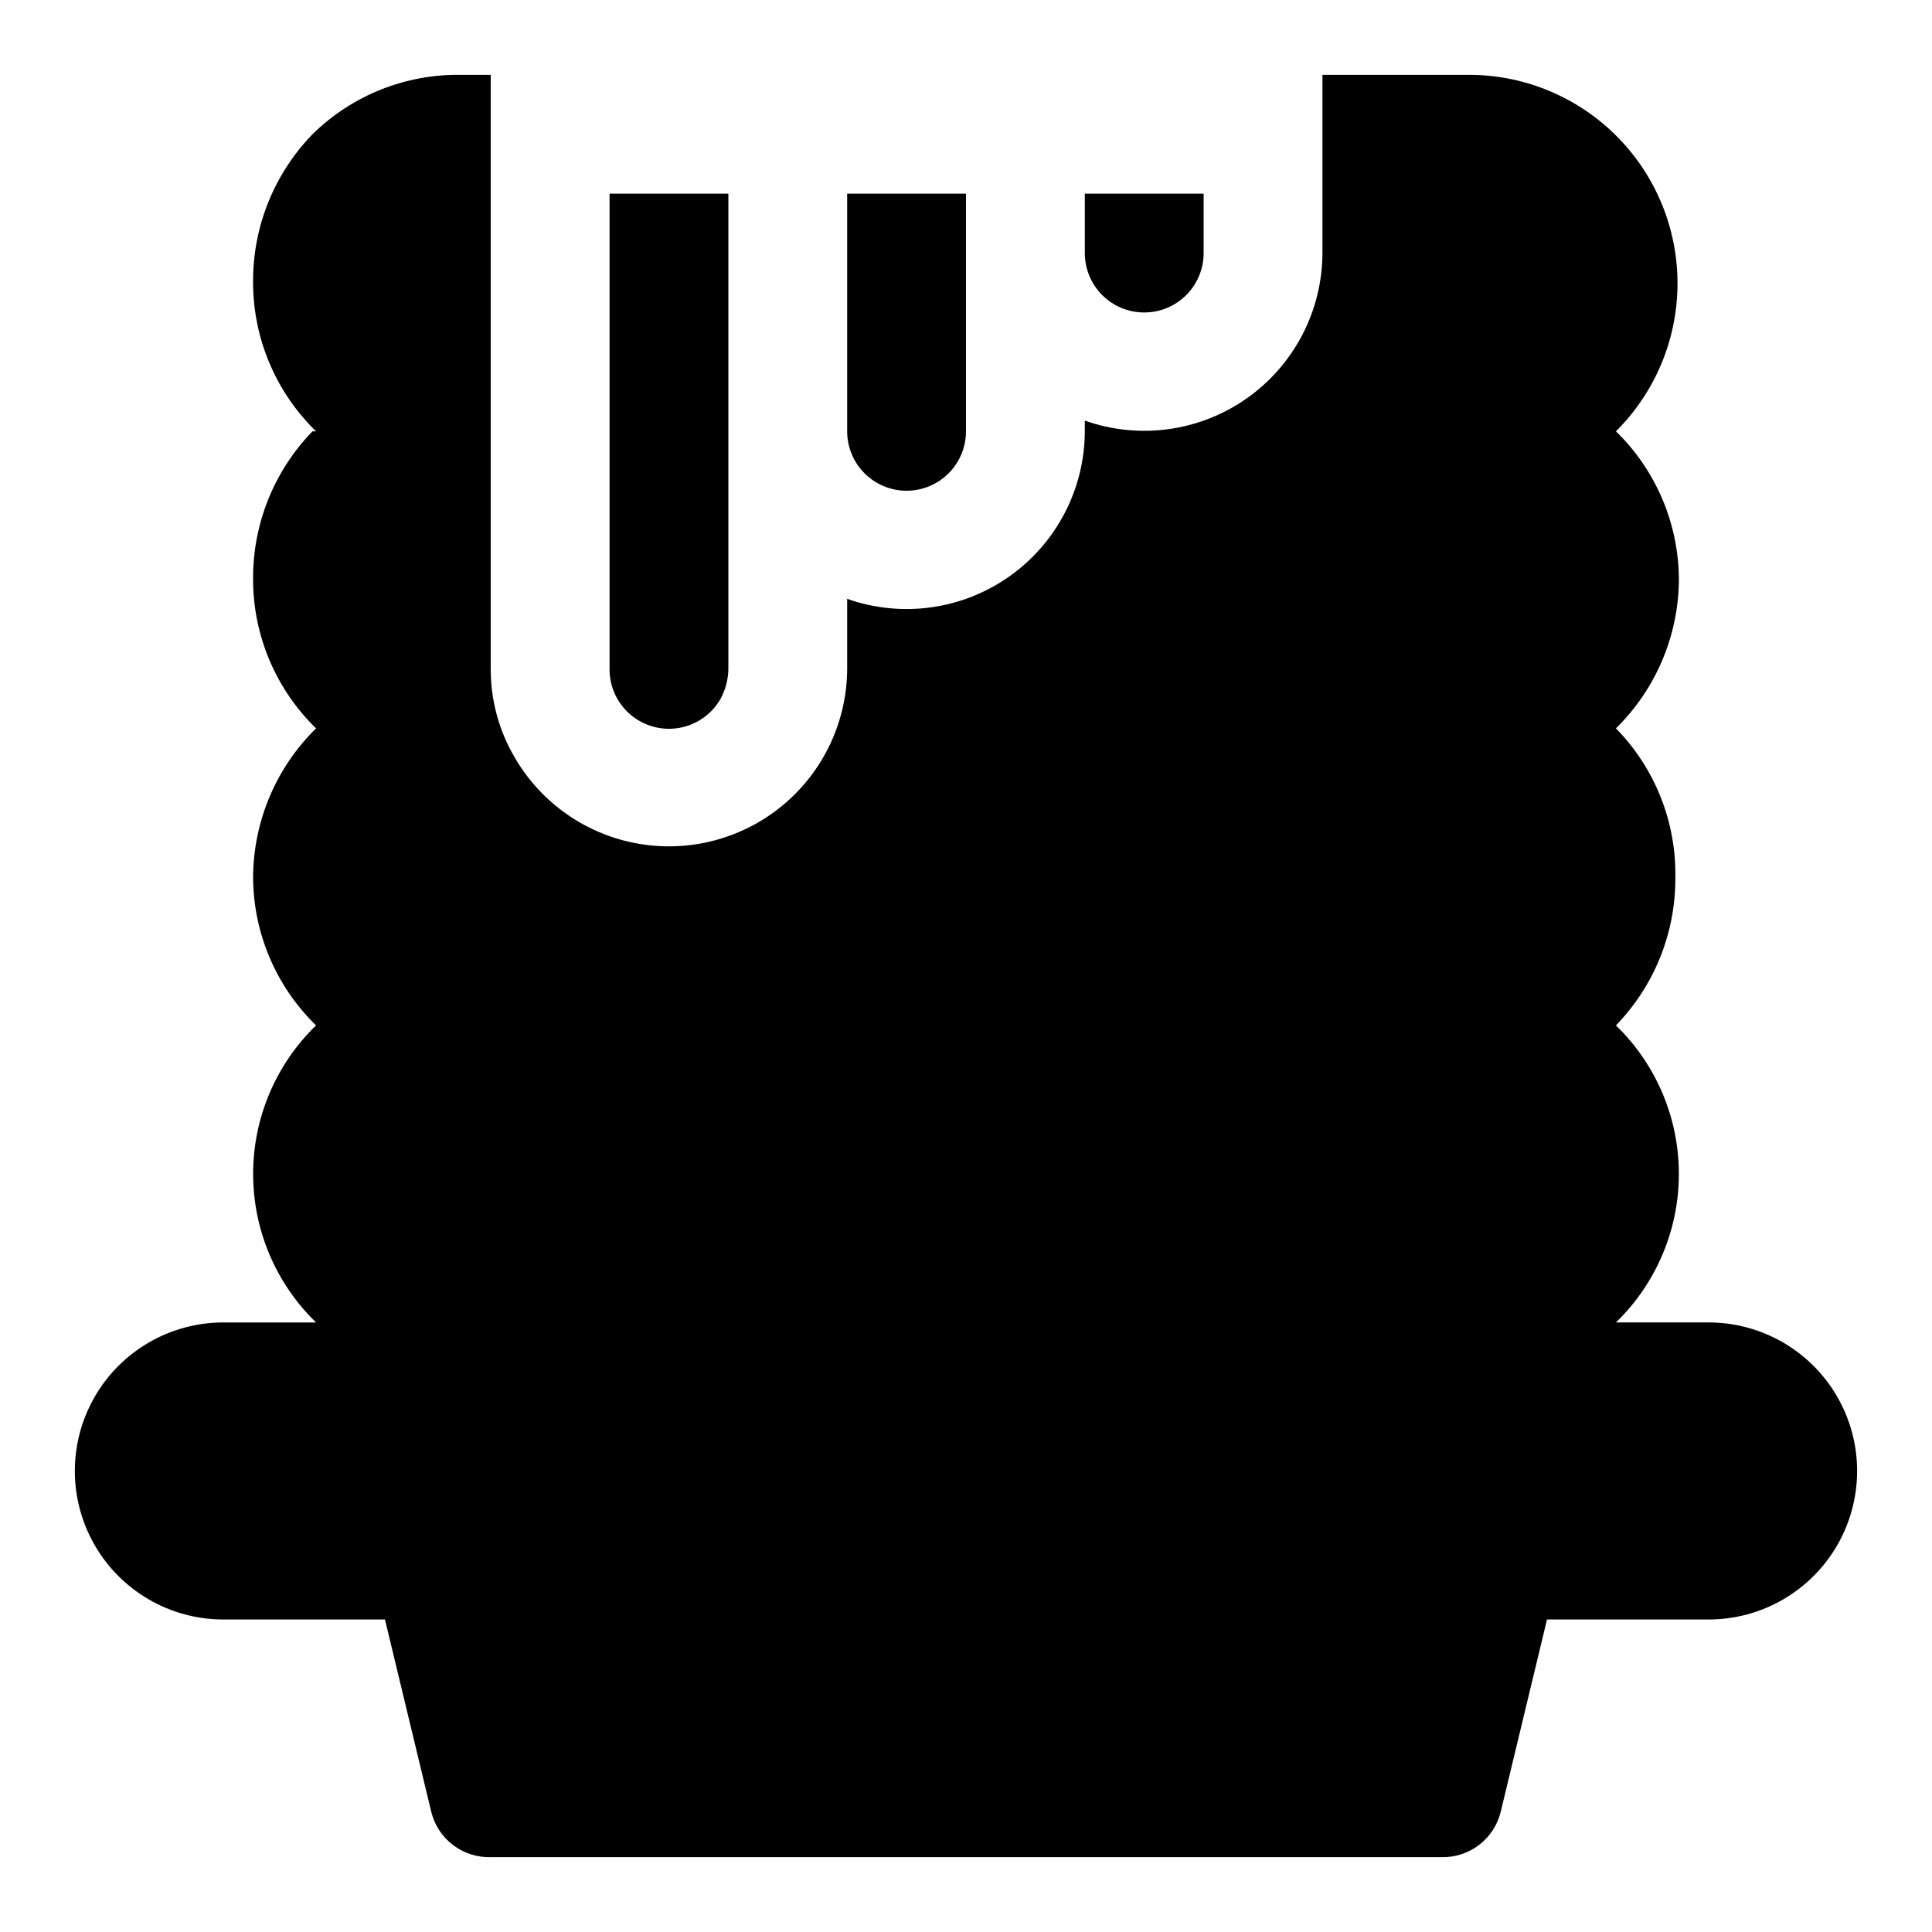 <?xml version="1.0" encoding="UTF-8"?>
<!-- Uploaded to: SVG Repo, www.svgrepo.com, Generator: SVG Repo Mixer Tools -->
<svg fill="#000000" width="800px" height="800px" version="1.1" viewBox="144 144 512 512" xmlns="http://www.w3.org/2000/svg">
 <g>
  <path d="m384.25 274.05c4.176 0 8.18-1.66 11.133-4.613s4.613-6.957 4.613-11.133v-62.977h-31.488v62.977c0 4.176 1.656 8.18 4.609 11.133s6.957 4.613 11.133 4.613z"/>
  <path d="m334.98 329.15c1.301-2.422 2.004-5.121 2.047-7.871v-125.95h-31.488v125.95c-0.035 4.684 2.019 9.137 5.598 12.152 3.582 3.016 8.316 4.281 12.926 3.457 4.609-0.828 8.609-3.664 10.918-7.738z"/>
  <path d="m447.23 226.81c4.176 0 8.18-1.656 11.133-4.609s4.613-6.957 4.613-11.133v-15.746h-31.488v15.746c0 4.176 1.656 8.18 4.609 11.133s6.957 4.609 11.133 4.609z"/>
  <path d="m596.8 494.46h-24.562c10.66-10.32 16.676-24.523 16.676-39.359 0-14.836-6.016-29.039-16.676-39.359 10.152-10.457 15.801-24.473 15.746-39.043 0.293-14.805-5.383-29.105-15.746-39.676 10.574-10.383 16.578-24.543 16.688-39.359-0.039-14.832-6.055-29.023-16.688-39.363 10.371-10.301 16.234-24.289 16.316-38.906 0.078-14.613-5.637-28.668-15.895-39.078-10.258-10.414-24.223-16.34-38.836-16.48h-39.363v47.234c-0.043 15.309-7.504 29.648-20.016 38.469-12.512 8.824-28.523 11.031-42.957 5.93v2.832c-0.043 15.312-7.504 29.648-20.02 38.473-12.512 8.82-28.523 11.031-42.957 5.926v18.578c-0.066 13.906-6.254 27.078-16.918 36.004-10.668 8.926-24.723 12.695-38.422 10.309-13.699-2.387-25.652-10.688-32.672-22.695-4.246-7.144-6.477-15.305-6.453-23.617v-157.44h-7.871c-14.703-0.242-28.887 5.43-39.363 15.746-10.227 10.535-15.883 24.68-15.742 39.359 0.039 14.832 6.055 29.02 16.688 39.359h-0.945c-10.227 10.535-15.883 24.68-15.742 39.363 0.039 14.828 6.055 29.02 16.688 39.359-10.574 10.379-16.578 24.543-16.688 39.359 0.039 14.832 6.055 29.02 16.688 39.359-10.656 10.32-16.676 24.523-16.676 39.359 0 14.836 6.019 29.039 16.676 39.359h-24.559c-14.062 0-27.059 7.504-34.09 19.684-7.031 12.176-7.031 27.18 0 39.359 7.031 12.176 20.027 19.68 34.09 19.68h42.824l12.277 51.012c0.863 3.492 2.894 6.586 5.762 8.762 2.863 2.176 6.387 3.309 9.984 3.203h251.9c3.598 0.105 7.121-1.027 9.988-3.203 2.863-2.176 4.894-5.269 5.758-8.762l12.281-51.012h42.824c14.059 0 27.055-7.504 34.086-19.68 7.031-12.18 7.031-27.184 0-39.359-7.031-12.18-20.027-19.684-34.086-19.684z"/>
 </g>
</svg>